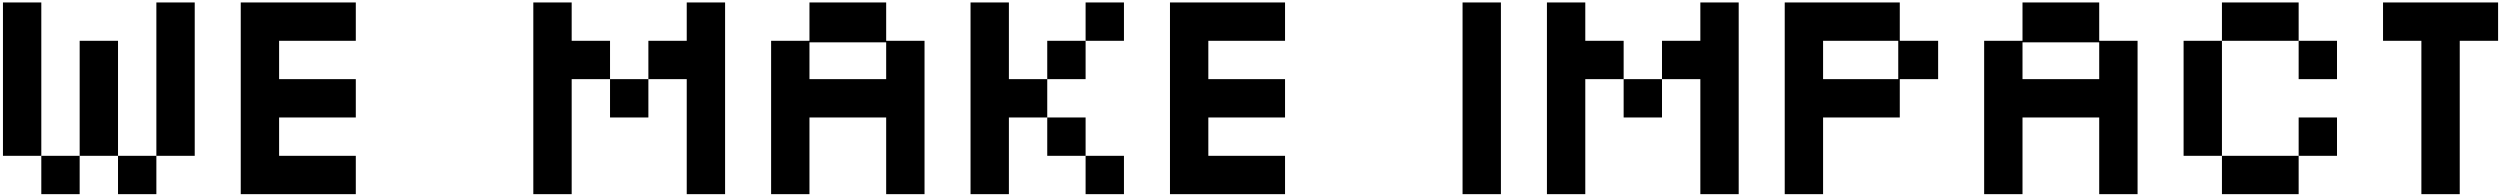 <svg width="564" height="44" viewBox="0 0 564 44" fill="none" xmlns="http://www.w3.org/2000/svg">
<path d="M546.265 43.801V9.204H537.612V0.555H563.57V9.204H554.917V43.801H546.265Z" fill="black"/>
<path d="M518.575 17.853V9.204H501.271V0.555H518.575V9.204H527.228V17.853H518.575ZM501.271 43.801V35.152H492.618V9.204H501.271V35.152H518.575V43.801H501.271ZM518.575 35.152V26.503H527.228V35.152H518.575Z" fill="black"/>
<path d="M447.625 43.801V9.204H456.277V0.555H473.582V9.204H482.235V43.801H473.582V26.503H456.277V43.801H447.625ZM456.277 17.853H473.582V9.55H456.277V17.853Z" fill="black"/>
<path d="M402.634 43.801V0.555H428.591V9.204H437.243V17.853H428.591V26.503H411.286V43.801H402.634ZM411.286 17.853H428.245V9.204H411.286V17.853Z" fill="black"/>
<path d="M348.988 43.801V0.555H357.641V9.204H366.293V17.853H374.946V26.503H366.293V17.853H357.641V43.801H348.988ZM383.598 43.801V17.853H374.946V9.204H383.598V0.555H392.25V43.801H383.598Z" fill="black"/>
<path d="M329.953 43.801V0.555H338.606V43.801H329.953Z" fill="black"/>
<path d="M263.947 43.801V0.555H289.905V9.204H272.6V17.853H289.905V26.503H272.6V35.152H289.905V43.801H263.947Z" fill="black"/>
<path d="M218.954 43.801V0.555H227.607V17.853H236.259V26.503H244.911V35.152H253.564V43.801H244.911V35.152H236.259V26.503H227.607V43.801H218.954ZM244.911 9.204V0.555H253.564V9.204H244.911ZM236.259 17.853V9.204H244.911V17.853H236.259Z" fill="black"/>
<path d="M173.963 43.801V9.204H182.615V0.555H199.92V9.204H208.573V43.801H199.92V26.503H182.615V43.801H173.963ZM182.615 17.853H199.92V9.55H182.615V17.853Z" fill="black"/>
<path d="M120.317 43.801V0.555H128.97V9.204H137.622V17.853H146.275V26.503H137.622V17.853H128.97V43.801H120.317ZM154.927 43.801V17.853H146.275V9.204H154.927V0.555H163.579V43.801H154.927Z" fill="black"/>
<path d="M54.312 43.801V0.555H80.269V9.204H62.964V17.853H80.269V26.503H62.964V35.152H80.269V43.801H54.312Z" fill="black"/>
<path d="M9.319 43.801V35.152H0.667V0.555H9.319V35.152H17.972V43.801H9.319ZM35.277 35.152V0.555H43.929V35.152H35.277ZM26.624 43.801V35.152H17.972V9.204H26.624V35.152H35.277V43.801H26.624Z" fill="black"/>
</svg>
